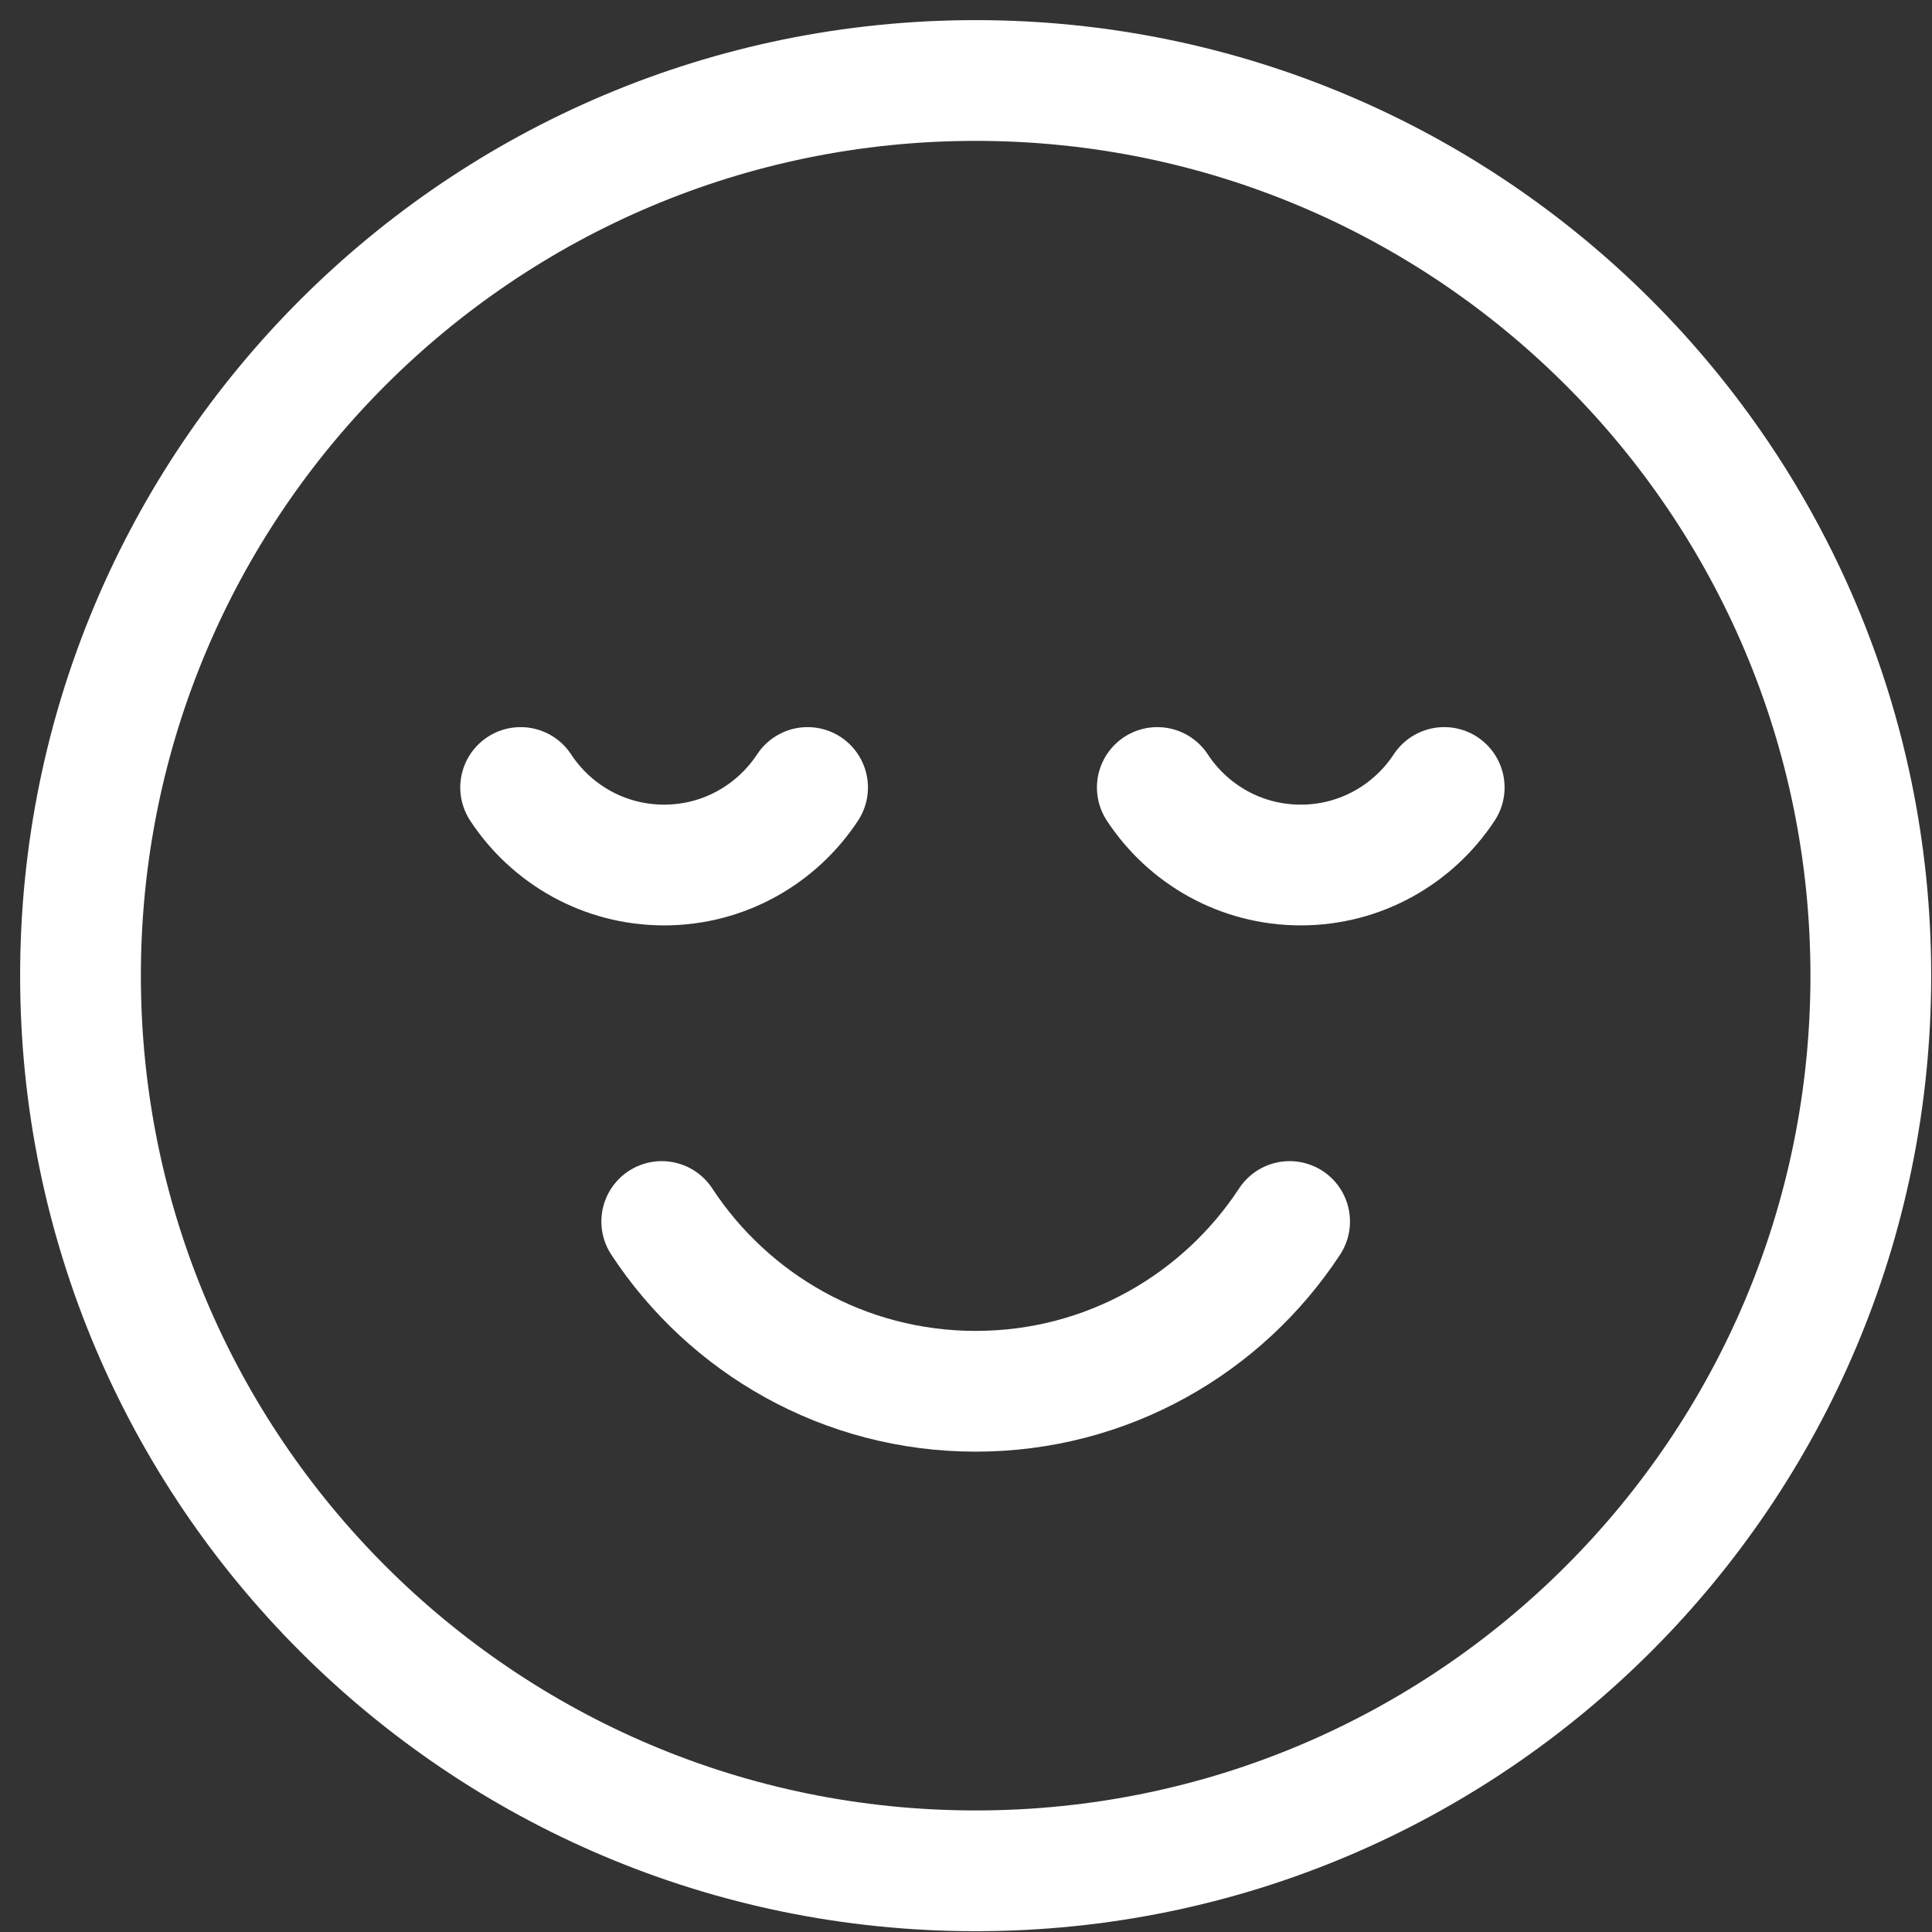 <?xml version="1.0" encoding="UTF-8"?>
<svg xmlns="http://www.w3.org/2000/svg" width="48" height="48" viewBox="0 0 48 48" fill="none">
  <rect x="0" y="0" width="48" height="48" fill="#333333" stroke="none"/>
  <path d="M24.24 46.48C36.523 46.48 46.48 36.523 46.48 24.24C46.48 11.957 36.523 2 24.24 2C11.957 2 2 11.957 2 24.24C2 36.523 11.957 46.48 24.24 46.48Z" stroke="white" stroke-width="3" stroke-miterlimit="10" stroke-linecap="round"></path>
  <path d="M16.441 30.348C18.106 32.886 20.976 34.566 24.241 34.566C27.506 34.566 30.375 32.886 32.04 30.348" stroke="white" stroke-width="3" stroke-miterlimit="10" stroke-linecap="round"></path>
  <path d="M12.935 19.565C13.698 20.726 15.008 21.491 16.5 21.491C17.991 21.491 19.302 20.723 20.064 19.565" stroke="white" stroke-width="3" stroke-miterlimit="10" stroke-linecap="round"></path>
  <path d="M28.753 19.565C29.515 20.726 30.825 21.491 32.317 21.491C33.809 21.491 35.119 20.723 35.881 19.565" stroke="white" stroke-width="3" stroke-miterlimit="10" stroke-linecap="round"></path>
</svg>
